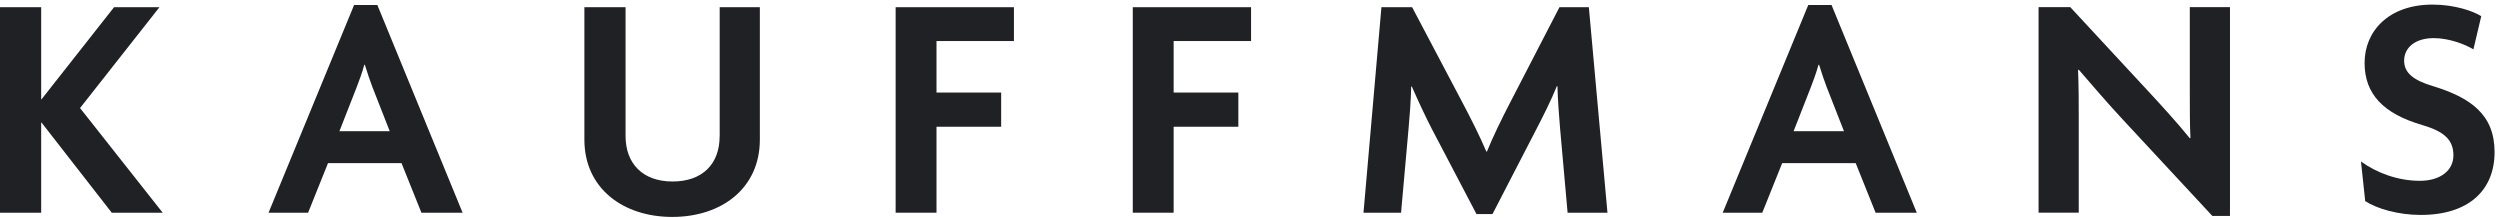 <svg width="321" height="28" viewBox="0 0 321 28" fill="none" xmlns="http://www.w3.org/2000/svg">
<path d="M14.644 0.926L5.327 12.755H5.287V0.926H0V27.311H5.287V15.73H5.327L14.348 27.311H20.89L10.277 13.874L20.474 0.926H14.644Z" fill="#202124"/>
<path d="M43.58 16.849L45.803 11.179C46.099 10.395 46.515 9.315 46.771 8.324H46.851C47.147 9.315 47.523 10.395 47.819 11.179L50.042 16.849H43.58ZM45.468 0.638L34.478 27.318H39.557L42.116 20.944H51.554L54.113 27.318H59.4L48.451 0.638H45.475H45.468Z" fill="#202124"/>
<path d="M92.399 17.513C92.399 21.032 90.215 23.304 86.36 23.304C82.505 23.304 80.322 20.984 80.322 17.473V0.926H75.035V17.929C75.035 24.175 79.986 27.854 86.32 27.854C92.655 27.854 97.565 24.175 97.565 17.929V0.926H92.407V17.513H92.399Z" fill="#202124"/>
<path d="M115 0.926V27.311H120.247V16.274H128.549V11.883H120.247V5.269H130.188V0.926H115Z" fill="#202124"/>
<path d="M145.448 0.926V27.311H150.695V16.274H159.004V11.883H150.695V5.269H160.636V0.926H145.448Z" fill="#202124"/>
<path d="M200.233 0.926L193.859 13.25C192.851 15.194 191.675 17.593 190.924 19.457H190.844C190.044 17.553 188.788 15.074 187.821 13.25L181.318 0.926H177.375L175.072 27.319H179.895L180.862 16.482C180.99 14.994 181.158 12.963 181.198 11.107H181.278C182.078 12.931 183.038 14.994 183.878 16.61L189.58 27.486H191.636L197.258 16.61C198.098 14.994 199.185 12.842 199.897 11.067H199.977C200.017 12.89 200.185 14.874 200.313 16.482L201.281 27.319H206.399L204.008 0.926H200.233Z" fill="#202124"/>
<path d="M230.297 16.849L232.52 11.179C232.816 10.395 233.232 9.315 233.488 8.324H233.576C233.872 9.315 234.248 10.395 234.544 11.179L236.767 16.849H230.305H230.297ZM232.184 0.638L221.195 27.318H226.274L228.833 20.944H238.271L240.83 27.318H246.117L235.168 0.638H232.192H232.184Z" fill="#202124"/>
<path d="M281.171 12.13C281.171 13.906 281.171 15.897 281.251 17.713L281.171 17.753C279.747 15.977 277.564 13.578 276.14 12.042L265.823 0.917H261.752V27.31H266.911V15.066C266.911 13.25 266.911 11.139 266.823 8.987L266.911 8.947C268.59 10.891 270.646 13.29 272.533 15.313L284.066 27.726H286.329V0.917H281.171V12.13Z" fill="#202124"/>
<path d="M312.378 11.059C309.947 10.315 308.691 9.403 308.691 7.788C308.691 6.172 310.035 4.893 312.506 4.893C314.474 4.893 316.577 5.716 317.585 6.34L318.593 2.077C317.545 1.414 315.154 0.59 312.338 0.59C306.636 0.59 303.613 4.061 303.613 8.076C303.613 12.091 306.044 14.61 311.035 16.058C313.842 16.889 315.018 17.961 315.018 19.945C315.018 21.928 313.298 23.216 310.699 23.216C307.932 23.216 305.204 22.224 303.149 20.736L303.693 25.823C305.156 26.775 307.884 27.598 310.827 27.598C317.033 27.598 320.304 24.375 320.304 19.529C320.304 14.682 317.201 12.539 312.378 11.051" fill="#202124"/>
</svg>
